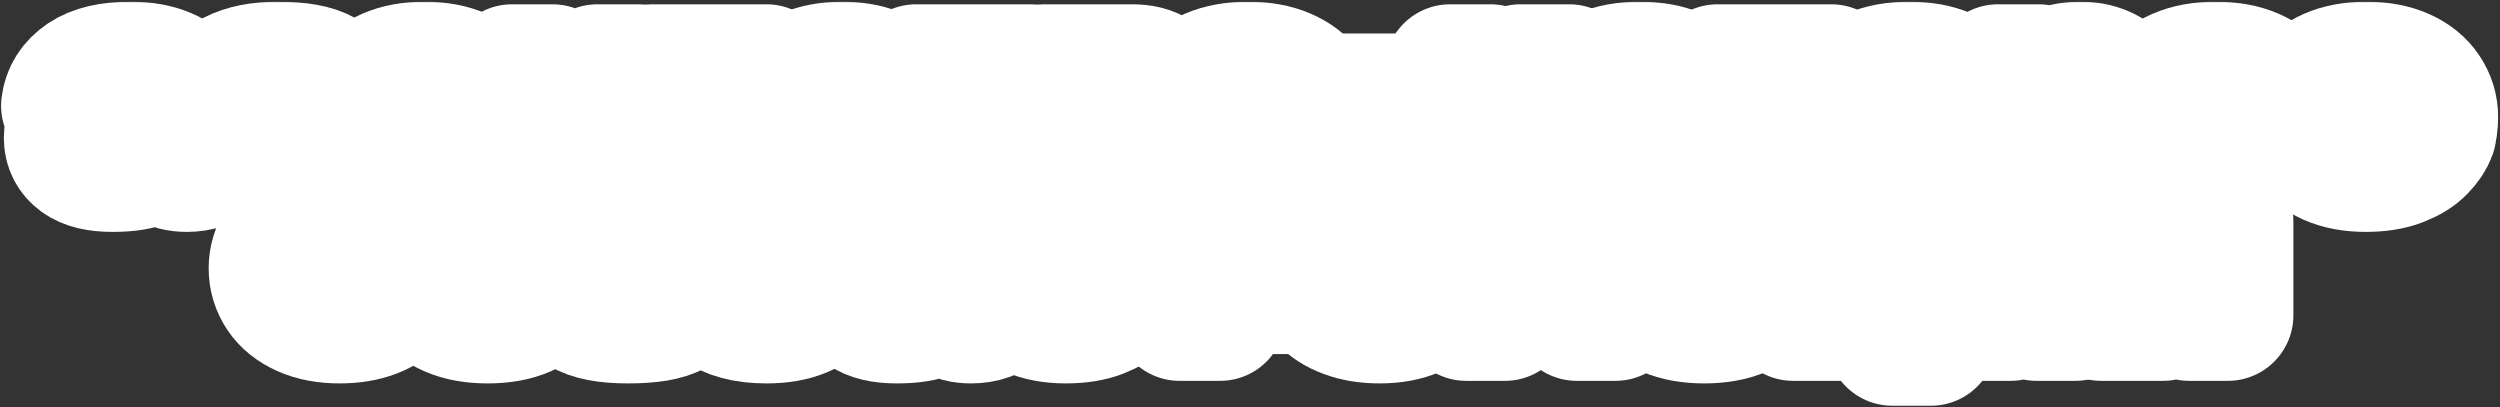 <?xml version="1.0" encoding="UTF-8"?> <svg xmlns="http://www.w3.org/2000/svg" width="1221" height="199" viewBox="0 0 1221 199" fill="none"><rect x="0" y="0" width="1221" height="199" fill="#333333" stroke="none"/><mask id="path-1-outside-1_171_86" maskUnits="userSpaceOnUse" x="-0.476" y="0.84" width="1221" height="198" fill="black"><rect fill="white" x="-0.476" y="0.84" width="1221" height="198"></rect><path d="M54.844 81.26C47.704 81.26 42.424 80 39.004 77.48C35.584 74.96 33.874 71.57 33.874 67.31C33.874 63.11 35.584 59.75 39.004 57.23C42.424 54.71 47.704 53.45 54.844 53.45C59.524 53.45 63.334 53.81 66.274 54.53C69.274 55.25 72.274 56.3 75.274 57.68V55.61C75.274 53.21 74.254 51.23 72.214 49.67C70.174 48.05 67.234 47.24 63.394 47.24C57.454 47.24 53.764 48.71 52.324 51.65H32.524C33.184 46.07 36.064 41.54 41.164 38.06C46.324 34.58 53.794 32.84 63.574 32.84C70.414 32.84 76.144 33.83 80.764 35.81C85.444 37.79 88.924 40.55 91.204 44.09C93.484 47.63 94.624 51.71 94.624 56.33V62.45C94.624 63.41 94.804 64.1 95.164 64.52C95.584 64.88 96.214 65.06 97.054 65.06C97.774 65.06 98.464 64.94 99.124 64.7V80C96.784 80.84 94.174 81.26 91.294 81.26C87.034 81.26 83.824 80.42 81.664 78.74C79.504 77 78.424 74.72 78.424 71.9H76.624V72.17C76.624 74.63 74.914 76.76 71.494 78.56C68.074 80.36 62.524 81.26 54.844 81.26ZM62.584 68.66C67.324 68.66 71.554 68.15 75.274 67.13V65.33C71.554 64.31 67.324 63.8 62.584 63.8C59.224 63.8 56.974 64.01 55.834 64.43C54.694 64.85 54.124 65.45 54.124 66.23C54.124 67.01 54.694 67.61 55.834 68.03C56.974 68.45 59.224 68.66 62.584 68.66Z"></path><path d="M134.272 81.26C123.652 81.26 116.182 80.06 111.862 77.66C107.542 75.26 105.382 71.93 105.382 67.67C105.382 63.83 106.852 60.83 109.792 58.67C112.732 56.45 116.122 54.92 119.962 54.08C123.862 53.24 128.602 52.52 134.182 51.92C137.842 51.56 140.512 51.2 142.192 50.84C143.872 50.42 144.712 49.82 144.712 49.04C144.712 48.14 144.082 47.48 142.822 47.06C141.562 46.58 139.012 46.34 135.172 46.34C132.112 46.34 129.772 46.67 128.152 47.33C126.532 47.93 125.692 48.92 125.632 50.3H105.382C105.682 44.36 108.562 39.98 114.022 37.16C119.542 34.28 126.742 32.84 135.622 32.84C146.122 32.84 153.622 34.19 158.122 36.89C162.682 39.53 164.962 43.01 164.962 47.33C164.962 50.87 163.552 53.63 160.732 55.61C157.972 57.59 154.702 59 150.922 59.84C147.202 60.62 142.612 61.31 137.152 61.91C133.192 62.33 130.282 62.78 128.422 63.26C126.562 63.68 125.632 64.34 125.632 65.24C125.632 65.84 125.842 66.32 126.262 66.68C126.742 67.04 127.672 67.31 129.052 67.49C130.492 67.67 132.682 67.76 135.622 67.76C142.582 67.76 146.062 66.38 146.062 63.62V63.35H166.312V63.53C166.312 66.65 165.202 69.56 162.982 72.26C160.822 74.96 157.342 77.15 152.542 78.83C147.742 80.45 141.652 81.26 134.272 81.26Z"></path><path d="M239.679 57.32C239.679 58.7 239.559 60.26 239.319 62H194.139C196.179 65.54 200.589 67.31 207.369 67.31C210.909 67.31 213.549 67.07 215.289 66.59C217.089 66.11 218.649 65.48 219.969 64.7H238.869C237.969 67.22 236.289 69.74 233.829 72.26C231.429 74.78 227.979 76.91 223.479 78.65C218.979 80.39 213.489 81.26 207.009 81.26C200.229 81.26 194.409 80.18 189.549 78.02C184.749 75.86 181.089 72.95 178.569 69.29C176.109 65.63 174.879 61.55 174.879 57.05C174.879 52.55 176.109 48.47 178.569 44.81C181.089 41.15 184.779 38.24 189.639 36.08C194.559 33.92 200.439 32.84 207.279 32.84C214.179 32.84 220.059 33.92 224.919 36.08C229.779 38.24 233.439 41.18 235.899 44.9C238.419 48.62 239.679 52.76 239.679 57.32ZM207.279 46.79C200.559 46.79 196.179 48.56 194.139 52.1H220.419C218.379 48.56 213.999 46.79 207.279 46.79Z"></path><path d="M291.723 48.05V34.1H311.523V80H291.723V64.7H269.853V80H250.053V34.1H269.853V48.05H291.723Z"></path><path d="M356.431 80H336.631V50.75H318.721V34.1H374.341V50.75H356.431V80Z"></path><path d="M411.367 81.26C404.587 81.26 398.767 80.18 393.907 78.02C389.107 75.86 385.477 72.95 383.017 69.29C380.557 65.57 379.327 61.49 379.327 57.05C379.327 52.61 380.557 48.56 383.017 44.9C385.477 41.18 389.107 38.24 393.907 36.08C398.767 33.92 404.587 32.84 411.367 32.84C417.427 32.84 422.797 33.74 427.477 35.54C432.157 37.28 435.877 39.74 438.637 42.92C441.397 46.1 442.987 49.76 443.407 53.9H423.607C423.127 52.28 421.837 50.93 419.737 49.85C417.697 48.71 414.907 48.14 411.367 48.14C407.527 48.14 404.527 49.01 402.367 50.75C400.207 52.49 399.127 54.59 399.127 57.05C399.127 59.51 400.207 61.61 402.367 63.35C404.527 65.09 407.527 65.96 411.367 65.96C414.907 65.96 417.697 65.42 419.737 64.34C421.837 63.2 423.127 61.82 423.607 60.2H443.407C442.987 64.34 441.397 68 438.637 71.18C435.877 74.36 432.157 76.85 427.477 78.65C422.797 80.39 417.427 81.26 411.367 81.26Z"></path><path d="M485.141 80H465.341V50.75H447.431V34.1H503.051V50.75H485.141V80Z"></path><path d="M558.077 56.51C561.737 56.51 564.647 57.56 566.807 59.66C569.027 61.7 570.137 64.34 570.137 67.58C570.137 75.86 564.707 80 553.847 80H510.287V34.1H552.677C557.957 34.1 561.887 35.09 564.467 37.07C567.047 39.05 568.337 41.69 568.337 44.99C568.337 47.87 567.407 50.21 565.547 52.01C563.747 53.81 561.377 54.71 558.437 54.71H557.537V56.51H558.077ZM529.187 46.7V51.92H545.567C546.467 51.92 547.187 51.68 547.727 51.2C548.267 50.72 548.537 50.09 548.537 49.31C548.537 48.53 548.267 47.9 547.727 47.42C547.187 46.94 546.467 46.7 545.567 46.7H529.187ZM547.007 67.4C548.087 67.4 548.897 67.16 549.437 66.68C550.037 66.14 550.337 65.45 550.337 64.61C550.337 63.77 550.037 63.11 549.437 62.63C548.897 62.09 548.087 61.82 547.007 61.82H529.187V67.4H547.007Z"></path><path d="M609.509 81.26C602.429 81.26 596.399 80.18 591.419 78.02C586.499 75.86 582.779 72.95 580.259 69.29C577.739 65.63 576.479 61.55 576.479 57.05C576.479 52.55 577.739 48.47 580.259 44.81C582.779 41.15 586.499 38.24 591.419 36.08C596.399 33.92 602.429 32.84 609.509 32.84C616.589 32.84 622.589 33.92 627.509 36.08C632.489 38.24 636.239 41.15 638.759 44.81C641.279 48.47 642.539 52.55 642.539 57.05C642.539 61.55 641.279 65.63 638.759 69.29C636.239 72.95 632.489 75.86 627.509 78.02C622.589 80.18 616.589 81.26 609.509 81.26ZM609.509 65.96C613.829 65.96 617.099 65.12 619.319 63.44C621.599 61.76 622.739 59.63 622.739 57.05C622.739 54.53 621.599 52.43 619.319 50.75C617.039 49.01 613.769 48.14 609.509 48.14C605.249 48.14 601.979 49.01 599.699 50.75C597.419 52.43 596.279 54.53 596.279 57.05C596.279 59.63 597.389 61.76 599.609 63.44C601.889 65.12 605.189 65.96 609.509 65.96Z"></path><path d="M660.714 60.56C664.314 60.56 667.134 61.67 669.174 63.89C671.214 66.11 672.234 69.35 672.234 73.61C672.234 81.47 670.254 87.5 666.294 91.7C662.334 95.9 656.814 98 649.734 98V84.95H651.174C654.894 84.95 657.684 84.65 659.544 84.05C661.404 83.45 662.664 82.46 663.324 81.08C662.364 81.2 661.674 81.26 661.254 81.26C657.954 81.26 655.284 80.3 653.244 78.38C651.204 76.4 650.184 73.91 650.184 70.91C650.184 67.91 651.174 65.45 653.154 63.53C655.134 61.55 657.654 60.56 660.714 60.56Z"></path><path d="M748.526 55.97L767.336 80H743.036L728.006 58.13V80H708.206V34.1H728.006V54.26L742.586 34.1H766.436L748.526 55.97Z"></path><path d="M800.837 81.26C793.757 81.26 787.727 80.18 782.747 78.02C777.827 75.86 774.107 72.95 771.587 69.29C769.067 65.63 767.807 61.55 767.807 57.05C767.807 52.55 769.067 48.47 771.587 44.81C774.107 41.15 777.827 38.24 782.747 36.08C787.727 33.92 793.757 32.84 800.837 32.84C807.917 32.84 813.917 33.92 818.837 36.08C823.817 38.24 827.567 41.15 830.087 44.81C832.607 48.47 833.867 52.55 833.867 57.05C833.867 61.55 832.607 65.63 830.087 69.29C827.567 72.95 823.817 75.86 818.837 78.02C813.917 80.18 807.917 81.26 800.837 81.26ZM800.837 65.96C805.157 65.96 808.427 65.12 810.647 63.44C812.927 61.76 814.067 59.63 814.067 57.05C814.067 54.53 812.927 52.43 810.647 50.75C808.367 49.01 805.097 48.14 800.837 48.14C796.577 48.14 793.307 49.01 791.027 50.75C788.747 52.43 787.607 54.53 787.607 57.05C787.607 59.63 788.717 61.76 790.937 63.44C793.217 65.12 796.517 65.96 800.837 65.96Z"></path><path d="M876.522 80H856.722V50.75H838.812V34.1H894.432V50.75H876.522V80Z"></path><path d="M932.448 81.26C925.368 81.26 919.338 80.18 914.358 78.02C909.438 75.86 905.718 72.95 903.198 69.29C900.678 65.63 899.418 61.55 899.418 57.05C899.418 52.55 900.678 48.47 903.198 44.81C905.718 41.15 909.438 38.24 914.358 36.08C919.338 33.92 925.368 32.84 932.448 32.84C939.528 32.84 945.528 33.92 950.448 36.08C955.428 38.24 959.178 41.15 961.698 44.81C964.218 48.47 965.478 52.55 965.478 57.05C965.478 61.55 964.218 65.63 961.698 69.29C959.178 72.95 955.428 75.86 950.448 78.02C945.528 80.18 939.528 81.26 932.448 81.26ZM932.448 65.96C936.768 65.96 940.038 65.12 942.258 63.44C944.538 61.76 945.677 59.63 945.677 57.05C945.677 54.53 944.538 52.43 942.258 50.75C939.978 49.01 936.708 48.14 932.448 48.14C928.188 48.14 924.918 49.01 922.638 50.75C920.358 52.43 919.218 54.53 919.218 57.05C919.218 59.63 920.328 61.76 922.548 63.44C924.828 65.12 928.128 65.96 932.448 65.96Z"></path><path d="M975.823 97.1V34.1H995.623L992.923 45.8H994.723C996.163 41.42 998.653 38.18 1002.19 36.08C1005.73 33.92 1010.41 32.84 1016.23 32.84C1021.09 32.84 1025.35 33.86 1029.01 35.9C1032.73 37.88 1035.58 40.7 1037.56 44.36C1039.6 48.02 1040.62 52.25 1040.62 57.05C1040.62 61.85 1039.6 66.08 1037.56 69.74C1035.58 73.4 1032.73 76.25 1029.01 78.29C1025.35 80.27 1021.09 81.26 1016.23 81.26C1010.41 81.26 1005.73 80.21 1002.19 78.11C998.653 75.95 996.163 72.68 994.723 68.3H992.923C994.723 73.94 995.623 79.49 995.623 84.95V97.1H975.823ZM1008.4 65.96C1012.42 65.96 1015.48 65.12 1017.58 63.44C1019.74 61.76 1020.82 59.63 1020.82 57.05C1020.82 54.47 1019.74 52.34 1017.58 50.66C1015.48 48.98 1012.42 48.14 1008.4 48.14C1004.44 48.14 1001.38 48.98 999.223 50.66C997.123 52.34 996.073 54.47 996.073 57.05C996.073 59.63 997.123 61.76 999.223 63.44C1001.38 65.12 1004.44 65.96 1008.4 65.96Z"></path><path d="M1082.16 81.26C1075.08 81.26 1069.05 80.18 1064.07 78.02C1059.15 75.86 1055.43 72.95 1052.91 69.29C1050.39 65.63 1049.13 61.55 1049.13 57.05C1049.13 52.55 1050.39 48.47 1052.91 44.81C1055.43 41.15 1059.15 38.24 1064.07 36.08C1069.05 33.92 1075.08 32.84 1082.16 32.84C1089.24 32.84 1095.24 33.92 1100.16 36.08C1105.14 38.24 1108.89 41.15 1111.41 44.81C1113.93 48.47 1115.19 52.55 1115.19 57.05C1115.19 61.55 1113.93 65.63 1111.41 69.29C1108.89 72.95 1105.14 75.86 1100.16 78.02C1095.24 80.18 1089.24 81.26 1082.16 81.26ZM1082.16 65.96C1086.48 65.96 1089.75 65.12 1091.97 63.44C1094.25 61.76 1095.39 59.63 1095.39 57.05C1095.39 54.53 1094.25 52.43 1091.97 50.75C1089.69 49.01 1086.42 48.14 1082.16 48.14C1077.9 48.14 1074.63 49.01 1072.35 50.75C1070.07 52.43 1068.93 54.53 1068.93 57.05C1068.93 59.63 1070.04 61.76 1072.26 63.44C1074.54 65.12 1077.84 65.96 1082.16 65.96Z"></path><path d="M1188.09 57.32C1188.09 58.7 1187.97 60.26 1187.73 62H1142.55C1144.59 65.54 1149 67.31 1155.78 67.31C1159.32 67.31 1161.96 67.07 1163.7 66.59C1165.5 66.11 1167.06 65.48 1168.38 64.7H1187.28C1186.38 67.22 1184.7 69.74 1182.24 72.26C1179.84 74.78 1176.39 76.91 1171.89 78.65C1167.39 80.39 1161.9 81.26 1155.42 81.26C1148.64 81.26 1142.82 80.18 1137.96 78.02C1133.16 75.86 1129.5 72.95 1126.98 69.29C1124.52 65.63 1123.29 61.55 1123.29 57.05C1123.29 52.55 1124.52 48.47 1126.98 44.81C1129.5 41.15 1133.19 38.24 1138.05 36.08C1142.97 33.92 1148.85 32.84 1155.69 32.84C1162.59 32.84 1168.47 33.92 1173.33 36.08C1178.19 38.24 1181.85 41.18 1184.31 44.9C1186.83 48.62 1188.09 52.76 1188.09 57.32ZM1155.69 46.79C1148.97 46.79 1144.59 48.56 1142.55 52.1H1168.83C1166.79 48.56 1162.41 46.79 1155.69 46.79Z"></path><path d="M165.95 155.26C159.17 155.26 153.35 154.18 148.49 152.02C143.69 149.86 140.06 146.95 137.6 143.29C135.14 139.57 133.91 135.49 133.91 131.05C133.91 126.61 135.14 122.56 137.6 118.9C140.06 115.18 143.69 112.24 148.49 110.08C153.35 107.92 159.17 106.84 165.95 106.84C172.01 106.84 177.38 107.74 182.06 109.54C186.74 111.28 190.46 113.74 193.22 116.92C195.98 120.1 197.57 123.76 197.99 127.9H178.19C177.71 126.28 176.42 124.93 174.32 123.85C172.28 122.71 169.49 122.14 165.95 122.14C162.11 122.14 159.11 123.01 156.95 124.75C154.79 126.49 153.71 128.59 153.71 131.05C153.71 133.51 154.79 135.61 156.95 137.35C159.11 139.09 162.11 139.96 165.95 139.96C169.49 139.96 172.28 139.42 174.32 138.34C176.42 137.2 177.71 135.82 178.19 134.2H197.99C197.57 138.34 195.98 142 193.22 145.18C190.46 148.36 186.74 150.85 182.06 152.65C177.38 154.39 172.01 155.26 165.95 155.26Z"></path><path d="M238.194 155.26C231.114 155.26 225.084 154.18 220.104 152.02C215.184 149.86 211.464 146.95 208.944 143.29C206.424 139.63 205.164 135.55 205.164 131.05C205.164 126.55 206.424 122.47 208.944 118.81C211.464 115.15 215.184 112.24 220.104 110.08C225.084 107.92 231.114 106.84 238.194 106.84C245.274 106.84 251.274 107.92 256.194 110.08C261.174 112.24 264.924 115.15 267.444 118.81C269.964 122.47 271.224 126.55 271.224 131.05C271.224 135.55 269.964 139.63 267.444 143.29C264.924 146.95 261.174 149.86 256.194 152.02C251.274 154.18 245.274 155.26 238.194 155.26ZM238.194 139.96C242.514 139.96 245.784 139.12 248.004 137.44C250.284 135.76 251.424 133.63 251.424 131.05C251.424 128.53 250.284 126.43 248.004 124.75C245.724 123.01 242.454 122.14 238.194 122.14C233.934 122.14 230.664 123.01 228.384 124.75C226.104 126.43 224.964 128.53 224.964 131.05C224.964 133.63 226.074 135.76 228.294 137.44C230.574 139.12 233.874 139.96 238.194 139.96Z"></path><path d="M324.589 130.33C328.069 130.33 330.829 131.32 332.869 133.3C334.969 135.22 336.019 137.74 336.019 140.86C336.019 145.36 333.829 148.9 329.449 151.48C325.069 154 317.509 155.26 306.769 155.26C296.209 155.26 288.679 153.82 284.179 150.94C279.739 148 277.519 143.89 277.519 138.61V137.8H297.319V138.25C297.319 139.57 297.949 140.56 299.209 141.22C300.529 141.88 303.049 142.21 306.769 142.21C310.489 142.21 312.979 141.94 314.239 141.4C315.559 140.8 316.219 139.93 316.219 138.79C316.219 137.65 315.649 136.78 314.509 136.18C313.369 135.58 311.239 135.28 308.119 135.28H299.119V125.83H308.119C310.879 125.83 312.769 125.59 313.789 125.11C314.809 124.57 315.319 123.82 315.319 122.86C315.319 121.9 314.719 121.18 313.519 120.7C312.379 120.16 310.129 119.89 306.769 119.89C303.469 119.89 301.219 120.22 300.019 120.88C298.819 121.54 298.219 122.5 298.219 123.76V124.3H278.419V123.31C278.419 118.15 280.609 114.13 284.989 111.25C289.369 108.31 296.629 106.84 306.769 106.84C317.089 106.84 324.379 108.01 328.639 110.35C332.959 112.63 335.119 115.6 335.119 119.26C335.119 122.08 334.189 124.33 332.329 126.01C330.529 127.69 327.949 128.53 324.589 128.53H324.319V130.33H324.589Z"></path><path d="M374.442 155.26C363.942 155.26 356.022 153.13 350.682 148.87C345.402 144.55 342.762 138.76 342.762 131.5C342.762 127.42 343.752 123.79 345.732 120.61C347.712 117.43 350.622 114.94 354.462 113.14C358.362 111.34 363.042 110.44 368.502 110.44C374.442 110.44 378.912 111.25 381.912 112.87C384.972 114.43 387.192 116.68 388.572 119.62H389.922V118.99C389.922 116.65 389.112 114.49 387.492 112.51C385.872 110.53 383.292 108.94 379.752 107.74C376.212 106.54 371.712 105.94 366.252 105.94C358.452 105.94 350.922 107.14 343.662 109.54V93.34C350.322 90.94 357.972 89.74 366.612 89.74C375.552 89.74 383.112 91.21 389.292 94.15C395.472 97.03 400.122 101.11 403.242 106.39C406.362 111.67 407.922 117.91 407.922 125.11C407.922 132.79 406.122 139.06 402.522 143.92C399.762 147.64 396.042 150.46 391.362 152.38C386.682 154.3 381.042 155.26 374.442 155.26ZM375.342 139.96C379.662 139.96 382.872 139.27 384.972 137.89C387.072 136.51 388.122 134.77 388.122 132.67C388.122 130.57 387.072 128.83 384.972 127.45C382.872 126.01 379.662 125.29 375.342 125.29C371.022 125.29 367.812 126.01 365.712 127.45C363.612 128.83 362.562 130.57 362.562 132.67C362.562 134.77 363.612 136.51 365.712 137.89C367.812 139.27 371.022 139.96 375.342 139.96Z"></path><path d="M437.887 155.26C430.747 155.26 425.467 154 422.047 151.48C418.627 148.96 416.917 145.57 416.917 141.31C416.917 137.11 418.627 133.75 422.047 131.23C425.467 128.71 430.747 127.45 437.887 127.45C442.567 127.45 446.377 127.81 449.317 128.53C452.317 129.25 455.317 130.3 458.317 131.68V129.61C458.317 127.21 457.297 125.23 455.257 123.67C453.217 122.05 450.277 121.24 446.437 121.24C440.497 121.24 436.807 122.71 435.367 125.65H415.567C416.227 120.07 419.107 115.54 424.207 112.06C429.367 108.58 436.837 106.84 446.617 106.84C453.457 106.84 459.187 107.83 463.807 109.81C468.487 111.79 471.967 114.55 474.247 118.09C476.527 121.63 477.667 125.71 477.667 130.33V136.45C477.667 137.41 477.847 138.1 478.207 138.52C478.627 138.88 479.257 139.06 480.097 139.06C480.817 139.06 481.507 138.94 482.167 138.7V154C479.827 154.84 477.217 155.26 474.337 155.26C470.077 155.26 466.867 154.42 464.707 152.74C462.547 151 461.467 148.72 461.467 145.9H459.667V146.17C459.667 148.63 457.957 150.76 454.537 152.56C451.117 154.36 445.567 155.26 437.887 155.26ZM445.627 142.66C450.367 142.66 454.597 142.15 458.317 141.13V139.33C454.597 138.31 450.367 137.8 445.627 137.8C442.267 137.8 440.017 138.01 438.877 138.43C437.737 138.85 437.167 139.45 437.167 140.23C437.167 141.01 437.737 141.61 438.877 142.03C440.017 142.45 442.267 142.66 445.627 142.66Z"></path><path d="M553.225 131.32C553.225 132.7 553.105 134.26 552.865 136H507.685C509.725 139.54 514.135 141.31 520.915 141.31C524.455 141.31 527.095 141.07 528.835 140.59C530.635 140.11 532.195 139.48 533.515 138.7H552.415C551.515 141.22 549.835 143.74 547.375 146.26C544.975 148.78 541.525 150.91 537.025 152.65C532.525 154.39 527.035 155.26 520.555 155.26C513.775 155.26 507.955 154.18 503.095 152.02C498.295 149.86 494.635 146.95 492.115 143.29C489.655 139.63 488.425 135.55 488.425 131.05C488.425 126.55 489.655 122.47 492.115 118.81C494.635 115.15 498.325 112.24 503.185 110.08C508.105 107.92 513.985 106.84 520.825 106.84C527.725 106.84 533.605 107.92 538.465 110.08C543.325 112.24 546.985 115.18 549.445 118.9C551.965 122.62 553.225 126.76 553.225 131.32ZM520.825 120.79C514.105 120.79 509.725 122.56 507.685 126.1H533.965C531.925 122.56 527.545 120.79 520.825 120.79Z"></path><path d="M595.91 154H576.11V124.75H558.2V108.1H613.82V124.75H595.91V154Z"></path><path d="M673.75 106.84C680.53 106.84 686.32 107.92 691.12 110.08C695.98 112.24 699.64 115.18 702.1 118.9C704.56 122.56 705.79 126.61 705.79 131.05C705.79 135.49 704.56 139.57 702.1 143.29C699.64 146.95 695.98 149.86 691.12 152.02C686.32 154.18 680.53 155.26 673.75 155.26C667.69 155.26 662.32 154.39 657.64 152.65C652.96 150.91 649.24 148.51 646.48 145.45C643.78 142.39 642.19 138.94 641.71 135.1H660.61C661.15 136.6 662.5 137.95 664.66 139.15C666.88 140.29 669.91 140.86 673.75 140.86C679.21 140.86 683.02 139.39 685.18 136.45H668.71V125.65H685.18C683.02 122.71 679.21 121.24 673.75 121.24C669.91 121.24 666.88 121.84 664.66 123.04C662.5 124.18 661.15 125.5 660.61 127H641.71C642.19 123.16 643.78 119.71 646.48 116.65C649.24 113.59 652.96 111.19 657.64 109.45C662.32 107.71 667.69 106.84 673.75 106.84Z"></path><path d="M716.104 154V108.1H745.174L750.034 127.81C751.114 132.01 751.654 135.04 751.654 136.9V137.35H753.454V136.9C753.454 135.04 753.994 132.01 755.074 127.81L759.934 108.1H789.004V154H770.104V133.75C770.104 128.35 770.704 123.4 771.904 118.9H770.104L761.734 148.15H743.374L735.004 118.9H733.204C734.404 123.4 735.004 128.35 735.004 133.75V154H716.104Z"></path><path d="M832.377 155.26C825.297 155.26 819.267 154.18 814.287 152.02C809.367 149.86 805.647 146.95 803.127 143.29C800.607 139.63 799.347 135.55 799.347 131.05C799.347 126.55 800.607 122.47 803.127 118.81C805.647 115.15 809.367 112.24 814.287 110.08C819.267 107.92 825.297 106.84 832.377 106.84C839.457 106.84 845.457 107.92 850.377 110.08C855.357 112.24 859.107 115.15 861.627 118.81C864.147 122.47 865.407 126.55 865.407 131.05C865.407 135.55 864.147 139.63 861.627 143.29C859.107 146.95 855.357 149.86 850.377 152.02C845.457 154.18 839.457 155.26 832.377 155.26ZM832.377 139.96C836.697 139.96 839.967 139.12 842.187 137.44C844.467 135.76 845.607 133.63 845.607 131.05C845.607 128.53 844.467 126.43 842.187 124.75C839.907 123.01 836.637 122.14 832.377 122.14C828.117 122.14 824.847 123.01 822.567 124.75C820.287 126.43 819.147 128.53 819.147 131.05C819.147 133.63 820.257 135.76 822.477 137.44C824.757 139.12 828.057 139.96 832.377 139.96Z"></path><path d="M943.072 166.15H924.172V154H875.752V108.1H895.552V137.8H915.172V108.1H934.972V137.8H943.072V166.15Z"></path><path d="M951.665 154V108.1H970.565V123.85C970.565 128.29 970.325 131.95 969.845 134.83C969.425 137.71 968.765 140.5 967.865 143.2H969.665L983.255 108.1H1013.59V154H994.685V138.25C994.685 133.81 994.895 130.15 995.315 127.27C995.795 124.39 996.485 121.6 997.385 118.9H995.585L981.995 154H951.665Z"></path><path d="M1026.17 154V108.1H1045.07V123.85C1045.07 128.29 1044.83 131.95 1044.35 134.83C1043.93 137.71 1043.27 140.5 1042.37 143.2H1044.17L1057.76 108.1H1088.09V154H1069.19V138.25C1069.19 133.81 1069.4 130.15 1069.82 127.27C1070.3 124.39 1070.99 121.6 1071.89 118.9H1070.09L1056.5 154H1026.17Z"></path></mask><path d="M54.844 81.26C47.704 81.26 42.424 80 39.004 77.48C35.584 74.96 33.874 71.57 33.874 67.31C33.874 63.11 35.584 59.75 39.004 57.23C42.424 54.71 47.704 53.45 54.844 53.45C59.524 53.45 63.334 53.81 66.274 54.53C69.274 55.25 72.274 56.3 75.274 57.68V55.61C75.274 53.21 74.254 51.23 72.214 49.67C70.174 48.05 67.234 47.24 63.394 47.24C57.454 47.24 53.764 48.71 52.324 51.65H32.524C33.184 46.07 36.064 41.54 41.164 38.06C46.324 34.58 53.794 32.84 63.574 32.84C70.414 32.84 76.144 33.83 80.764 35.81C85.444 37.79 88.924 40.55 91.204 44.09C93.484 47.63 94.624 51.71 94.624 56.33V62.45C94.624 63.41 94.804 64.1 95.164 64.52C95.584 64.88 96.214 65.06 97.054 65.06C97.774 65.06 98.464 64.94 99.124 64.7V80C96.784 80.84 94.174 81.26 91.294 81.26C87.034 81.26 83.824 80.42 81.664 78.74C79.504 77 78.424 74.72 78.424 71.9H76.624V72.17C76.624 74.63 74.914 76.76 71.494 78.56C68.074 80.36 62.524 81.26 54.844 81.26ZM62.584 68.66C67.324 68.66 71.554 68.15 75.274 67.13V65.33C71.554 64.31 67.324 63.8 62.584 63.8C59.224 63.8 56.974 64.01 55.834 64.43C54.694 64.85 54.124 65.45 54.124 66.23C54.124 67.01 54.694 67.61 55.834 68.03C56.974 68.45 59.224 68.66 62.584 68.66Z" fill="white"></path><path d="M134.272 81.26C123.652 81.26 116.182 80.06 111.862 77.66C107.542 75.26 105.382 71.93 105.382 67.67C105.382 63.83 106.852 60.83 109.792 58.67C112.732 56.45 116.122 54.92 119.962 54.08C123.862 53.24 128.602 52.52 134.182 51.92C137.842 51.56 140.512 51.2 142.192 50.84C143.872 50.42 144.712 49.82 144.712 49.04C144.712 48.14 144.082 47.48 142.822 47.06C141.562 46.58 139.012 46.34 135.172 46.34C132.112 46.34 129.772 46.67 128.152 47.33C126.532 47.93 125.692 48.92 125.632 50.3H105.382C105.682 44.36 108.562 39.98 114.022 37.16C119.542 34.28 126.742 32.84 135.622 32.84C146.122 32.84 153.622 34.19 158.122 36.89C162.682 39.53 164.962 43.01 164.962 47.33C164.962 50.87 163.552 53.63 160.732 55.61C157.972 57.59 154.702 59 150.922 59.84C147.202 60.62 142.612 61.31 137.152 61.91C133.192 62.33 130.282 62.78 128.422 63.26C126.562 63.68 125.632 64.34 125.632 65.24C125.632 65.84 125.842 66.32 126.262 66.68C126.742 67.04 127.672 67.31 129.052 67.49C130.492 67.67 132.682 67.76 135.622 67.76C142.582 67.76 146.062 66.38 146.062 63.62V63.35H166.312V63.53C166.312 66.65 165.202 69.56 162.982 72.26C160.822 74.96 157.342 77.15 152.542 78.83C147.742 80.45 141.652 81.26 134.272 81.26Z" fill="white"></path><path d="M239.679 57.32C239.679 58.7 239.559 60.26 239.319 62H194.139C196.179 65.54 200.589 67.31 207.369 67.31C210.909 67.31 213.549 67.07 215.289 66.59C217.089 66.11 218.649 65.48 219.969 64.7H238.869C237.969 67.22 236.289 69.74 233.829 72.26C231.429 74.78 227.979 76.91 223.479 78.65C218.979 80.39 213.489 81.26 207.009 81.26C200.229 81.26 194.409 80.18 189.549 78.02C184.749 75.86 181.089 72.95 178.569 69.29C176.109 65.63 174.879 61.55 174.879 57.05C174.879 52.55 176.109 48.47 178.569 44.81C181.089 41.15 184.779 38.24 189.639 36.08C194.559 33.92 200.439 32.84 207.279 32.84C214.179 32.84 220.059 33.92 224.919 36.08C229.779 38.24 233.439 41.18 235.899 44.9C238.419 48.62 239.679 52.76 239.679 57.32ZM207.279 46.79C200.559 46.79 196.179 48.56 194.139 52.1H220.419C218.379 48.56 213.999 46.79 207.279 46.79Z" fill="white"></path><path d="M291.723 48.05V34.1H311.523V80H291.723V64.7H269.853V80H250.053V34.1H269.853V48.05H291.723Z" fill="white"></path><path d="M356.431 80H336.631V50.75H318.721V34.1H374.341V50.75H356.431V80Z" fill="white"></path><path d="M411.367 81.26C404.587 81.26 398.767 80.18 393.907 78.02C389.107 75.86 385.477 72.95 383.017 69.29C380.557 65.57 379.327 61.49 379.327 57.05C379.327 52.61 380.557 48.56 383.017 44.9C385.477 41.18 389.107 38.24 393.907 36.08C398.767 33.92 404.587 32.84 411.367 32.84C417.427 32.84 422.797 33.74 427.477 35.54C432.157 37.28 435.877 39.74 438.637 42.92C441.397 46.1 442.987 49.76 443.407 53.9H423.607C423.127 52.28 421.837 50.93 419.737 49.85C417.697 48.71 414.907 48.14 411.367 48.14C407.527 48.14 404.527 49.01 402.367 50.75C400.207 52.49 399.127 54.59 399.127 57.05C399.127 59.51 400.207 61.61 402.367 63.35C404.527 65.09 407.527 65.96 411.367 65.96C414.907 65.96 417.697 65.42 419.737 64.34C421.837 63.2 423.127 61.82 423.607 60.2H443.407C442.987 64.34 441.397 68 438.637 71.18C435.877 74.36 432.157 76.85 427.477 78.65C422.797 80.39 417.427 81.26 411.367 81.26Z" fill="white"></path><path d="M485.141 80H465.341V50.75H447.431V34.1H503.051V50.75H485.141V80Z" fill="white"></path><path d="M558.077 56.51C561.737 56.51 564.647 57.56 566.807 59.66C569.027 61.7 570.137 64.34 570.137 67.58C570.137 75.86 564.707 80 553.847 80H510.287V34.1H552.677C557.957 34.1 561.887 35.09 564.467 37.07C567.047 39.05 568.337 41.69 568.337 44.99C568.337 47.87 567.407 50.21 565.547 52.01C563.747 53.81 561.377 54.71 558.437 54.71H557.537V56.51H558.077ZM529.187 46.7V51.92H545.567C546.467 51.92 547.187 51.68 547.727 51.2C548.267 50.72 548.537 50.09 548.537 49.31C548.537 48.53 548.267 47.9 547.727 47.42C547.187 46.94 546.467 46.7 545.567 46.7H529.187ZM547.007 67.4C548.087 67.4 548.897 67.16 549.437 66.68C550.037 66.14 550.337 65.45 550.337 64.61C550.337 63.77 550.037 63.11 549.437 62.63C548.897 62.09 548.087 61.82 547.007 61.82H529.187V67.4H547.007Z" fill="white"></path><path d="M609.509 81.26C602.429 81.26 596.399 80.18 591.419 78.02C586.499 75.86 582.779 72.95 580.259 69.29C577.739 65.63 576.479 61.55 576.479 57.05C576.479 52.55 577.739 48.47 580.259 44.81C582.779 41.15 586.499 38.24 591.419 36.08C596.399 33.92 602.429 32.84 609.509 32.84C616.589 32.84 622.589 33.92 627.509 36.08C632.489 38.24 636.239 41.15 638.759 44.81C641.279 48.47 642.539 52.55 642.539 57.05C642.539 61.55 641.279 65.63 638.759 69.29C636.239 72.95 632.489 75.86 627.509 78.02C622.589 80.18 616.589 81.26 609.509 81.26ZM609.509 65.96C613.829 65.96 617.099 65.12 619.319 63.44C621.599 61.76 622.739 59.63 622.739 57.05C622.739 54.53 621.599 52.43 619.319 50.75C617.039 49.01 613.769 48.14 609.509 48.14C605.249 48.14 601.979 49.01 599.699 50.75C597.419 52.43 596.279 54.53 596.279 57.05C596.279 59.63 597.389 61.76 599.609 63.44C601.889 65.12 605.189 65.96 609.509 65.96Z" fill="white"></path><path d="M660.714 60.56C664.314 60.56 667.134 61.67 669.174 63.89C671.214 66.11 672.234 69.35 672.234 73.61C672.234 81.47 670.254 87.5 666.294 91.7C662.334 95.9 656.814 98 649.734 98V84.95H651.174C654.894 84.95 657.684 84.65 659.544 84.05C661.404 83.45 662.664 82.46 663.324 81.08C662.364 81.2 661.674 81.26 661.254 81.26C657.954 81.26 655.284 80.3 653.244 78.38C651.204 76.4 650.184 73.91 650.184 70.91C650.184 67.91 651.174 65.45 653.154 63.53C655.134 61.55 657.654 60.56 660.714 60.56Z" fill="white"></path><path d="M748.526 55.97L767.336 80H743.036L728.006 58.13V80H708.206V34.1H728.006V54.26L742.586 34.1H766.436L748.526 55.97Z" fill="white"></path><path d="M800.837 81.26C793.757 81.26 787.727 80.18 782.747 78.02C777.827 75.86 774.107 72.95 771.587 69.29C769.067 65.63 767.807 61.55 767.807 57.05C767.807 52.55 769.067 48.47 771.587 44.81C774.107 41.15 777.827 38.24 782.747 36.08C787.727 33.92 793.757 32.84 800.837 32.84C807.917 32.84 813.917 33.92 818.837 36.08C823.817 38.24 827.567 41.15 830.087 44.81C832.607 48.47 833.867 52.55 833.867 57.05C833.867 61.55 832.607 65.63 830.087 69.29C827.567 72.95 823.817 75.86 818.837 78.02C813.917 80.18 807.917 81.26 800.837 81.26ZM800.837 65.96C805.157 65.96 808.427 65.12 810.647 63.44C812.927 61.76 814.067 59.63 814.067 57.05C814.067 54.53 812.927 52.43 810.647 50.75C808.367 49.01 805.097 48.14 800.837 48.14C796.577 48.14 793.307 49.01 791.027 50.75C788.747 52.43 787.607 54.53 787.607 57.05C787.607 59.63 788.717 61.76 790.937 63.44C793.217 65.12 796.517 65.96 800.837 65.96Z" fill="white"></path><path d="M876.522 80H856.722V50.75H838.812V34.1H894.432V50.75H876.522V80Z" fill="white"></path><path d="M932.448 81.26C925.368 81.26 919.338 80.18 914.358 78.02C909.438 75.86 905.718 72.95 903.198 69.29C900.678 65.63 899.418 61.55 899.418 57.05C899.418 52.55 900.678 48.47 903.198 44.81C905.718 41.15 909.438 38.24 914.358 36.08C919.338 33.92 925.368 32.84 932.448 32.84C939.528 32.84 945.528 33.92 950.448 36.08C955.428 38.24 959.178 41.15 961.698 44.81C964.218 48.47 965.478 52.55 965.478 57.05C965.478 61.55 964.218 65.63 961.698 69.29C959.178 72.95 955.428 75.86 950.448 78.02C945.528 80.18 939.528 81.26 932.448 81.26ZM932.448 65.96C936.768 65.96 940.038 65.12 942.258 63.44C944.538 61.76 945.677 59.63 945.677 57.05C945.677 54.53 944.538 52.43 942.258 50.75C939.978 49.01 936.708 48.14 932.448 48.14C928.188 48.14 924.918 49.01 922.638 50.75C920.358 52.43 919.218 54.53 919.218 57.05C919.218 59.63 920.328 61.76 922.548 63.44C924.828 65.12 928.128 65.96 932.448 65.96Z" fill="white"></path><path d="M975.823 97.1V34.1H995.623L992.923 45.8H994.723C996.163 41.42 998.653 38.18 1002.19 36.08C1005.73 33.92 1010.41 32.84 1016.23 32.84C1021.09 32.84 1025.35 33.86 1029.01 35.9C1032.73 37.88 1035.58 40.7 1037.56 44.36C1039.6 48.02 1040.62 52.25 1040.62 57.05C1040.62 61.85 1039.6 66.08 1037.56 69.74C1035.58 73.4 1032.73 76.25 1029.01 78.29C1025.35 80.27 1021.09 81.26 1016.23 81.26C1010.41 81.26 1005.73 80.21 1002.19 78.11C998.653 75.95 996.163 72.68 994.723 68.3H992.923C994.723 73.94 995.623 79.49 995.623 84.95V97.1H975.823ZM1008.4 65.96C1012.42 65.96 1015.48 65.12 1017.58 63.44C1019.74 61.76 1020.82 59.63 1020.82 57.05C1020.82 54.47 1019.74 52.34 1017.58 50.66C1015.48 48.98 1012.42 48.14 1008.4 48.14C1004.44 48.14 1001.38 48.98 999.223 50.66C997.123 52.34 996.073 54.47 996.073 57.05C996.073 59.63 997.123 61.76 999.223 63.44C1001.38 65.12 1004.44 65.96 1008.4 65.96Z" fill="white"></path><path d="M1082.16 81.26C1075.08 81.26 1069.05 80.18 1064.07 78.02C1059.15 75.86 1055.43 72.95 1052.91 69.29C1050.39 65.63 1049.13 61.55 1049.13 57.05C1049.13 52.55 1050.39 48.47 1052.91 44.81C1055.43 41.15 1059.15 38.24 1064.07 36.08C1069.05 33.92 1075.08 32.84 1082.16 32.84C1089.24 32.84 1095.24 33.92 1100.16 36.08C1105.14 38.24 1108.89 41.15 1111.41 44.81C1113.93 48.47 1115.19 52.55 1115.19 57.05C1115.19 61.55 1113.93 65.63 1111.41 69.29C1108.89 72.95 1105.14 75.86 1100.16 78.02C1095.24 80.18 1089.24 81.26 1082.16 81.26ZM1082.16 65.96C1086.48 65.96 1089.75 65.12 1091.97 63.44C1094.25 61.76 1095.39 59.63 1095.39 57.05C1095.39 54.53 1094.25 52.43 1091.97 50.75C1089.69 49.01 1086.42 48.14 1082.16 48.14C1077.9 48.14 1074.63 49.01 1072.35 50.75C1070.07 52.43 1068.93 54.53 1068.93 57.05C1068.93 59.63 1070.04 61.76 1072.26 63.44C1074.54 65.12 1077.84 65.96 1082.16 65.96Z" fill="white"></path><path d="M1188.09 57.32C1188.09 58.7 1187.97 60.26 1187.73 62H1142.55C1144.59 65.54 1149 67.31 1155.78 67.31C1159.32 67.31 1161.96 67.07 1163.7 66.59C1165.5 66.11 1167.06 65.48 1168.38 64.7H1187.28C1186.38 67.22 1184.7 69.74 1182.24 72.26C1179.84 74.78 1176.39 76.91 1171.89 78.65C1167.39 80.39 1161.9 81.26 1155.42 81.26C1148.64 81.26 1142.82 80.18 1137.96 78.02C1133.16 75.86 1129.5 72.95 1126.98 69.29C1124.52 65.63 1123.29 61.55 1123.29 57.05C1123.29 52.55 1124.52 48.47 1126.98 44.81C1129.5 41.15 1133.19 38.24 1138.05 36.08C1142.97 33.92 1148.85 32.84 1155.69 32.84C1162.59 32.84 1168.47 33.92 1173.33 36.08C1178.19 38.24 1181.85 41.18 1184.31 44.9C1186.83 48.62 1188.09 52.76 1188.09 57.32ZM1155.69 46.79C1148.97 46.79 1144.59 48.56 1142.55 52.1H1168.83C1166.79 48.56 1162.41 46.79 1155.69 46.79Z" fill="white"></path><path d="M165.95 155.26C159.17 155.26 153.35 154.18 148.49 152.02C143.69 149.86 140.06 146.95 137.6 143.29C135.14 139.57 133.91 135.49 133.91 131.05C133.91 126.61 135.14 122.56 137.6 118.9C140.06 115.18 143.69 112.24 148.49 110.08C153.35 107.92 159.17 106.84 165.95 106.84C172.01 106.84 177.38 107.74 182.06 109.54C186.74 111.28 190.46 113.74 193.22 116.92C195.98 120.1 197.57 123.76 197.99 127.9H178.19C177.71 126.28 176.42 124.93 174.32 123.85C172.28 122.71 169.49 122.14 165.95 122.14C162.11 122.14 159.11 123.01 156.95 124.75C154.79 126.49 153.71 128.59 153.71 131.05C153.71 133.51 154.79 135.61 156.95 137.35C159.11 139.09 162.11 139.96 165.95 139.96C169.49 139.96 172.28 139.42 174.32 138.34C176.42 137.2 177.71 135.82 178.19 134.2H197.99C197.57 138.34 195.98 142 193.22 145.18C190.46 148.36 186.74 150.85 182.06 152.65C177.38 154.39 172.01 155.26 165.95 155.26Z" fill="white"></path><path d="M238.194 155.26C231.114 155.26 225.084 154.18 220.104 152.02C215.184 149.86 211.464 146.95 208.944 143.29C206.424 139.63 205.164 135.55 205.164 131.05C205.164 126.55 206.424 122.47 208.944 118.81C211.464 115.15 215.184 112.24 220.104 110.08C225.084 107.92 231.114 106.84 238.194 106.84C245.274 106.84 251.274 107.92 256.194 110.08C261.174 112.24 264.924 115.15 267.444 118.81C269.964 122.47 271.224 126.55 271.224 131.05C271.224 135.55 269.964 139.63 267.444 143.29C264.924 146.95 261.174 149.86 256.194 152.02C251.274 154.18 245.274 155.26 238.194 155.26ZM238.194 139.96C242.514 139.96 245.784 139.12 248.004 137.44C250.284 135.76 251.424 133.63 251.424 131.05C251.424 128.53 250.284 126.43 248.004 124.75C245.724 123.01 242.454 122.14 238.194 122.14C233.934 122.14 230.664 123.01 228.384 124.75C226.104 126.43 224.964 128.53 224.964 131.05C224.964 133.63 226.074 135.76 228.294 137.44C230.574 139.12 233.874 139.96 238.194 139.96Z" fill="white"></path><path d="M324.589 130.33C328.069 130.33 330.829 131.32 332.869 133.3C334.969 135.22 336.019 137.74 336.019 140.86C336.019 145.36 333.829 148.9 329.449 151.48C325.069 154 317.509 155.26 306.769 155.26C296.209 155.26 288.679 153.82 284.179 150.94C279.739 148 277.519 143.89 277.519 138.61V137.8H297.319V138.25C297.319 139.57 297.949 140.56 299.209 141.22C300.529 141.88 303.049 142.21 306.769 142.21C310.489 142.21 312.979 141.94 314.239 141.4C315.559 140.8 316.219 139.93 316.219 138.79C316.219 137.65 315.649 136.78 314.509 136.18C313.369 135.58 311.239 135.28 308.119 135.28H299.119V125.83H308.119C310.879 125.83 312.769 125.59 313.789 125.11C314.809 124.57 315.319 123.82 315.319 122.86C315.319 121.9 314.719 121.18 313.519 120.7C312.379 120.16 310.129 119.89 306.769 119.89C303.469 119.89 301.219 120.22 300.019 120.88C298.819 121.54 298.219 122.5 298.219 123.76V124.3H278.419V123.31C278.419 118.15 280.609 114.13 284.989 111.25C289.369 108.31 296.629 106.84 306.769 106.84C317.089 106.84 324.379 108.01 328.639 110.35C332.959 112.63 335.119 115.6 335.119 119.26C335.119 122.08 334.189 124.33 332.329 126.01C330.529 127.69 327.949 128.53 324.589 128.53H324.319V130.33H324.589Z" fill="white"></path><path d="M374.442 155.26C363.942 155.26 356.022 153.13 350.682 148.87C345.402 144.55 342.762 138.76 342.762 131.5C342.762 127.42 343.752 123.79 345.732 120.61C347.712 117.43 350.622 114.94 354.462 113.14C358.362 111.34 363.042 110.44 368.502 110.44C374.442 110.44 378.912 111.25 381.912 112.87C384.972 114.43 387.192 116.68 388.572 119.62H389.922V118.99C389.922 116.65 389.112 114.49 387.492 112.51C385.872 110.53 383.292 108.94 379.752 107.74C376.212 106.54 371.712 105.94 366.252 105.94C358.452 105.94 350.922 107.14 343.662 109.54V93.34C350.322 90.94 357.972 89.74 366.612 89.74C375.552 89.74 383.112 91.21 389.292 94.15C395.472 97.03 400.122 101.11 403.242 106.39C406.362 111.67 407.922 117.91 407.922 125.11C407.922 132.79 406.122 139.06 402.522 143.92C399.762 147.64 396.042 150.46 391.362 152.38C386.682 154.3 381.042 155.26 374.442 155.26ZM375.342 139.96C379.662 139.96 382.872 139.27 384.972 137.89C387.072 136.51 388.122 134.77 388.122 132.67C388.122 130.57 387.072 128.83 384.972 127.45C382.872 126.01 379.662 125.29 375.342 125.29C371.022 125.29 367.812 126.01 365.712 127.45C363.612 128.83 362.562 130.57 362.562 132.67C362.562 134.77 363.612 136.51 365.712 137.89C367.812 139.27 371.022 139.96 375.342 139.96Z" fill="white"></path><path d="M437.887 155.26C430.747 155.26 425.467 154 422.047 151.48C418.627 148.96 416.917 145.57 416.917 141.31C416.917 137.11 418.627 133.75 422.047 131.23C425.467 128.71 430.747 127.45 437.887 127.45C442.567 127.45 446.377 127.81 449.317 128.53C452.317 129.25 455.317 130.3 458.317 131.68V129.61C458.317 127.21 457.297 125.23 455.257 123.67C453.217 122.05 450.277 121.24 446.437 121.24C440.497 121.24 436.807 122.71 435.367 125.65H415.567C416.227 120.07 419.107 115.54 424.207 112.06C429.367 108.58 436.837 106.84 446.617 106.84C453.457 106.84 459.187 107.83 463.807 109.81C468.487 111.79 471.967 114.55 474.247 118.09C476.527 121.63 477.667 125.71 477.667 130.33V136.45C477.667 137.41 477.847 138.1 478.207 138.52C478.627 138.88 479.257 139.06 480.097 139.06C480.817 139.06 481.507 138.94 482.167 138.7V154C479.827 154.84 477.217 155.26 474.337 155.26C470.077 155.26 466.867 154.42 464.707 152.74C462.547 151 461.467 148.72 461.467 145.9H459.667V146.17C459.667 148.63 457.957 150.76 454.537 152.56C451.117 154.36 445.567 155.26 437.887 155.26ZM445.627 142.66C450.367 142.66 454.597 142.15 458.317 141.13V139.33C454.597 138.31 450.367 137.8 445.627 137.8C442.267 137.8 440.017 138.01 438.877 138.43C437.737 138.85 437.167 139.45 437.167 140.23C437.167 141.01 437.737 141.61 438.877 142.03C440.017 142.45 442.267 142.66 445.627 142.66Z" fill="white"></path><path d="M553.225 131.32C553.225 132.7 553.105 134.26 552.865 136H507.685C509.725 139.54 514.135 141.31 520.915 141.31C524.455 141.31 527.095 141.07 528.835 140.59C530.635 140.11 532.195 139.48 533.515 138.7H552.415C551.515 141.22 549.835 143.74 547.375 146.26C544.975 148.78 541.525 150.91 537.025 152.65C532.525 154.39 527.035 155.26 520.555 155.26C513.775 155.26 507.955 154.18 503.095 152.02C498.295 149.86 494.635 146.95 492.115 143.29C489.655 139.63 488.425 135.55 488.425 131.05C488.425 126.55 489.655 122.47 492.115 118.81C494.635 115.15 498.325 112.24 503.185 110.08C508.105 107.92 513.985 106.84 520.825 106.84C527.725 106.84 533.605 107.92 538.465 110.08C543.325 112.24 546.985 115.18 549.445 118.9C551.965 122.62 553.225 126.76 553.225 131.32ZM520.825 120.79C514.105 120.79 509.725 122.56 507.685 126.1H533.965C531.925 122.56 527.545 120.79 520.825 120.79Z" fill="white"></path><path d="M595.91 154H576.11V124.75H558.2V108.1H613.82V124.75H595.91V154Z" fill="white"></path><path d="M673.75 106.84C680.53 106.84 686.32 107.92 691.12 110.08C695.98 112.24 699.64 115.18 702.1 118.9C704.56 122.56 705.79 126.61 705.79 131.05C705.79 135.49 704.56 139.57 702.1 143.29C699.64 146.95 695.98 149.86 691.12 152.02C686.32 154.18 680.53 155.26 673.75 155.26C667.69 155.26 662.32 154.39 657.64 152.65C652.96 150.91 649.24 148.51 646.48 145.45C643.78 142.39 642.19 138.94 641.71 135.1H660.61C661.15 136.6 662.5 137.95 664.66 139.15C666.88 140.29 669.91 140.86 673.75 140.86C679.21 140.86 683.02 139.39 685.18 136.45H668.71V125.65H685.18C683.02 122.71 679.21 121.24 673.75 121.24C669.91 121.24 666.88 121.84 664.66 123.04C662.5 124.18 661.15 125.5 660.61 127H641.71C642.19 123.16 643.78 119.71 646.48 116.65C649.24 113.59 652.96 111.19 657.64 109.45C662.32 107.71 667.69 106.84 673.75 106.84Z" fill="white"></path><path d="M716.104 154V108.1H745.174L750.034 127.81C751.114 132.01 751.654 135.04 751.654 136.9V137.35H753.454V136.9C753.454 135.04 753.994 132.01 755.074 127.81L759.934 108.1H789.004V154H770.104V133.75C770.104 128.35 770.704 123.4 771.904 118.9H770.104L761.734 148.15H743.374L735.004 118.9H733.204C734.404 123.4 735.004 128.35 735.004 133.75V154H716.104Z" fill="white"></path><path d="M832.377 155.26C825.297 155.26 819.267 154.18 814.287 152.02C809.367 149.86 805.647 146.95 803.127 143.29C800.607 139.63 799.347 135.55 799.347 131.05C799.347 126.55 800.607 122.47 803.127 118.81C805.647 115.15 809.367 112.24 814.287 110.08C819.267 107.92 825.297 106.84 832.377 106.84C839.457 106.84 845.457 107.92 850.377 110.08C855.357 112.24 859.107 115.15 861.627 118.81C864.147 122.47 865.407 126.55 865.407 131.05C865.407 135.55 864.147 139.63 861.627 143.29C859.107 146.95 855.357 149.86 850.377 152.02C845.457 154.18 839.457 155.26 832.377 155.26ZM832.377 139.96C836.697 139.96 839.967 139.12 842.187 137.44C844.467 135.76 845.607 133.63 845.607 131.05C845.607 128.53 844.467 126.43 842.187 124.75C839.907 123.01 836.637 122.14 832.377 122.14C828.117 122.14 824.847 123.01 822.567 124.75C820.287 126.43 819.147 128.53 819.147 131.05C819.147 133.63 820.257 135.76 822.477 137.44C824.757 139.12 828.057 139.96 832.377 139.96Z" fill="white"></path><path d="M943.072 166.15H924.172V154H875.752V108.1H895.552V137.8H915.172V108.1H934.972V137.8H943.072V166.15Z" fill="white"></path><path d="M951.665 154V108.1H970.565V123.85C970.565 128.29 970.325 131.95 969.845 134.83C969.425 137.71 968.765 140.5 967.865 143.2H969.665L983.255 108.1H1013.59V154H994.685V138.25C994.685 133.81 994.895 130.15 995.315 127.27C995.795 124.39 996.485 121.6 997.385 118.9H995.585L981.995 154H951.665Z" fill="white"></path><path d="M1026.17 154V108.1H1045.07V123.85C1045.07 128.29 1044.83 131.95 1044.35 134.83C1043.93 137.71 1043.27 140.5 1042.37 143.2H1044.17L1057.76 108.1H1088.09V154H1069.19V138.25C1069.19 133.81 1069.4 130.15 1069.82 127.27C1070.3 124.39 1070.99 121.6 1071.89 118.9H1070.09L1056.5 154H1026.17Z" fill="white"></path><path d="M54.844 81.26C47.704 81.26 42.424 80 39.004 77.48C35.584 74.96 33.874 71.57 33.874 67.31C33.874 63.11 35.584 59.75 39.004 57.23C42.424 54.71 47.704 53.45 54.844 53.45C59.524 53.45 63.334 53.81 66.274 54.53C69.274 55.25 72.274 56.3 75.274 57.68V55.61C75.274 53.21 74.254 51.23 72.214 49.67C70.174 48.05 67.234 47.24 63.394 47.24C57.454 47.24 53.764 48.71 52.324 51.65H32.524C33.184 46.07 36.064 41.54 41.164 38.06C46.324 34.58 53.794 32.84 63.574 32.84C70.414 32.84 76.144 33.83 80.764 35.81C85.444 37.79 88.924 40.55 91.204 44.09C93.484 47.63 94.624 51.71 94.624 56.33V62.45C94.624 63.41 94.804 64.1 95.164 64.52C95.584 64.88 96.214 65.06 97.054 65.06C97.774 65.06 98.464 64.94 99.124 64.7V80C96.784 80.84 94.174 81.26 91.294 81.26C87.034 81.26 83.824 80.42 81.664 78.74C79.504 77 78.424 74.72 78.424 71.9H76.624V72.17C76.624 74.63 74.914 76.76 71.494 78.56C68.074 80.36 62.524 81.26 54.844 81.26ZM62.584 68.66C67.324 68.66 71.554 68.15 75.274 67.13V65.33C71.554 64.31 67.324 63.8 62.584 63.8C59.224 63.8 56.974 64.01 55.834 64.43C54.694 64.85 54.124 65.45 54.124 66.23C54.124 67.01 54.694 67.61 55.834 68.03C56.974 68.45 59.224 68.66 62.584 68.66Z" stroke="white" stroke-width="64" stroke-linejoin="round" mask="url(#path-1-outside-1_171_86)"></path><path d="M134.272 81.26C123.652 81.26 116.182 80.06 111.862 77.66C107.542 75.26 105.382 71.93 105.382 67.67C105.382 63.83 106.852 60.83 109.792 58.67C112.732 56.45 116.122 54.92 119.962 54.08C123.862 53.24 128.602 52.52 134.182 51.92C137.842 51.56 140.512 51.2 142.192 50.84C143.872 50.42 144.712 49.82 144.712 49.04C144.712 48.14 144.082 47.48 142.822 47.06C141.562 46.58 139.012 46.34 135.172 46.34C132.112 46.34 129.772 46.67 128.152 47.33C126.532 47.93 125.692 48.92 125.632 50.3H105.382C105.682 44.36 108.562 39.98 114.022 37.16C119.542 34.28 126.742 32.84 135.622 32.84C146.122 32.84 153.622 34.19 158.122 36.89C162.682 39.53 164.962 43.01 164.962 47.33C164.962 50.87 163.552 53.63 160.732 55.61C157.972 57.59 154.702 59 150.922 59.84C147.202 60.62 142.612 61.31 137.152 61.91C133.192 62.33 130.282 62.78 128.422 63.26C126.562 63.68 125.632 64.34 125.632 65.24C125.632 65.84 125.842 66.32 126.262 66.68C126.742 67.04 127.672 67.31 129.052 67.49C130.492 67.67 132.682 67.76 135.622 67.76C142.582 67.76 146.062 66.38 146.062 63.62V63.35H166.312V63.53C166.312 66.65 165.202 69.56 162.982 72.26C160.822 74.96 157.342 77.15 152.542 78.83C147.742 80.45 141.652 81.26 134.272 81.26Z" stroke="white" stroke-width="64" stroke-linejoin="round" mask="url(#path-1-outside-1_171_86)"></path><path d="M239.679 57.32C239.679 58.7 239.559 60.26 239.319 62H194.139C196.179 65.54 200.589 67.31 207.369 67.31C210.909 67.31 213.549 67.07 215.289 66.59C217.089 66.11 218.649 65.48 219.969 64.7H238.869C237.969 67.22 236.289 69.74 233.829 72.26C231.429 74.78 227.979 76.91 223.479 78.65C218.979 80.39 213.489 81.26 207.009 81.26C200.229 81.26 194.409 80.18 189.549 78.02C184.749 75.86 181.089 72.95 178.569 69.29C176.109 65.63 174.879 61.55 174.879 57.05C174.879 52.55 176.109 48.47 178.569 44.81C181.089 41.15 184.779 38.24 189.639 36.08C194.559 33.92 200.439 32.84 207.279 32.84C214.179 32.84 220.059 33.92 224.919 36.08C229.779 38.24 233.439 41.18 235.899 44.9C238.419 48.62 239.679 52.76 239.679 57.32ZM207.279 46.79C200.559 46.79 196.179 48.56 194.139 52.1H220.419C218.379 48.56 213.999 46.79 207.279 46.79Z" stroke="white" stroke-width="64" stroke-linejoin="round" mask="url(#path-1-outside-1_171_86)"></path><path d="M291.723 48.05V34.1H311.523V80H291.723V64.7H269.853V80H250.053V34.1H269.853V48.05H291.723Z" stroke="white" stroke-width="64" stroke-linejoin="round" mask="url(#path-1-outside-1_171_86)"></path><path d="M356.431 80H336.631V50.75H318.721V34.1H374.341V50.75H356.431V80Z" stroke="white" stroke-width="64" stroke-linejoin="round" mask="url(#path-1-outside-1_171_86)"></path><path d="M411.367 81.26C404.587 81.26 398.767 80.18 393.907 78.02C389.107 75.86 385.477 72.95 383.017 69.29C380.557 65.57 379.327 61.49 379.327 57.05C379.327 52.61 380.557 48.56 383.017 44.9C385.477 41.18 389.107 38.24 393.907 36.08C398.767 33.92 404.587 32.84 411.367 32.84C417.427 32.84 422.797 33.74 427.477 35.54C432.157 37.28 435.877 39.74 438.637 42.92C441.397 46.1 442.987 49.76 443.407 53.9H423.607C423.127 52.28 421.837 50.93 419.737 49.85C417.697 48.71 414.907 48.14 411.367 48.14C407.527 48.14 404.527 49.01 402.367 50.75C400.207 52.49 399.127 54.59 399.127 57.05C399.127 59.51 400.207 61.61 402.367 63.35C404.527 65.09 407.527 65.96 411.367 65.96C414.907 65.96 417.697 65.42 419.737 64.34C421.837 63.2 423.127 61.82 423.607 60.2H443.407C442.987 64.34 441.397 68 438.637 71.18C435.877 74.36 432.157 76.85 427.477 78.65C422.797 80.39 417.427 81.26 411.367 81.26Z" stroke="white" stroke-width="64" stroke-linejoin="round" mask="url(#path-1-outside-1_171_86)"></path><path d="M485.141 80H465.341V50.75H447.431V34.1H503.051V50.75H485.141V80Z" stroke="white" stroke-width="64" stroke-linejoin="round" mask="url(#path-1-outside-1_171_86)"></path><path d="M558.077 56.51C561.737 56.51 564.647 57.56 566.807 59.66C569.027 61.7 570.137 64.34 570.137 67.58C570.137 75.86 564.707 80 553.847 80H510.287V34.1H552.677C557.957 34.1 561.887 35.09 564.467 37.07C567.047 39.05 568.337 41.69 568.337 44.99C568.337 47.87 567.407 50.21 565.547 52.01C563.747 53.81 561.377 54.71 558.437 54.71H557.537V56.51H558.077ZM529.187 46.7V51.92H545.567C546.467 51.92 547.187 51.68 547.727 51.2C548.267 50.72 548.537 50.09 548.537 49.31C548.537 48.53 548.267 47.9 547.727 47.42C547.187 46.94 546.467 46.7 545.567 46.7H529.187ZM547.007 67.4C548.087 67.4 548.897 67.16 549.437 66.68C550.037 66.14 550.337 65.45 550.337 64.61C550.337 63.77 550.037 63.11 549.437 62.63C548.897 62.09 548.087 61.82 547.007 61.82H529.187V67.4H547.007Z" stroke="white" stroke-width="64" stroke-linejoin="round" mask="url(#path-1-outside-1_171_86)"></path><path d="M609.509 81.26C602.429 81.26 596.399 80.18 591.419 78.02C586.499 75.86 582.779 72.95 580.259 69.29C577.739 65.63 576.479 61.55 576.479 57.05C576.479 52.55 577.739 48.47 580.259 44.81C582.779 41.15 586.499 38.24 591.419 36.08C596.399 33.92 602.429 32.84 609.509 32.84C616.589 32.84 622.589 33.92 627.509 36.08C632.489 38.24 636.239 41.15 638.759 44.81C641.279 48.47 642.539 52.55 642.539 57.05C642.539 61.55 641.279 65.63 638.759 69.29C636.239 72.95 632.489 75.86 627.509 78.02C622.589 80.18 616.589 81.26 609.509 81.26ZM609.509 65.96C613.829 65.96 617.099 65.12 619.319 63.44C621.599 61.76 622.739 59.63 622.739 57.05C622.739 54.53 621.599 52.43 619.319 50.75C617.039 49.01 613.769 48.14 609.509 48.14C605.249 48.14 601.979 49.01 599.699 50.75C597.419 52.43 596.279 54.53 596.279 57.05C596.279 59.63 597.389 61.76 599.609 63.44C601.889 65.12 605.189 65.96 609.509 65.96Z" stroke="white" stroke-width="64" stroke-linejoin="round" mask="url(#path-1-outside-1_171_86)"></path><path d="M660.714 60.56C664.314 60.56 667.134 61.67 669.174 63.89C671.214 66.11 672.234 69.35 672.234 73.61C672.234 81.47 670.254 87.5 666.294 91.7C662.334 95.9 656.814 98 649.734 98V84.95H651.174C654.894 84.95 657.684 84.65 659.544 84.05C661.404 83.45 662.664 82.46 663.324 81.08C662.364 81.2 661.674 81.26 661.254 81.26C657.954 81.26 655.284 80.3 653.244 78.38C651.204 76.4 650.184 73.91 650.184 70.91C650.184 67.91 651.174 65.45 653.154 63.53C655.134 61.55 657.654 60.56 660.714 60.56Z" stroke="white" stroke-width="64" stroke-linejoin="round" mask="url(#path-1-outside-1_171_86)"></path><path d="M748.526 55.97L767.336 80H743.036L728.006 58.13V80H708.206V34.1H728.006V54.26L742.586 34.1H766.436L748.526 55.97Z" stroke="white" stroke-width="64" stroke-linejoin="round" mask="url(#path-1-outside-1_171_86)"></path><path d="M800.837 81.26C793.757 81.26 787.727 80.18 782.747 78.02C777.827 75.86 774.107 72.95 771.587 69.29C769.067 65.63 767.807 61.55 767.807 57.05C767.807 52.55 769.067 48.47 771.587 44.81C774.107 41.15 777.827 38.24 782.747 36.08C787.727 33.92 793.757 32.84 800.837 32.84C807.917 32.84 813.917 33.92 818.837 36.08C823.817 38.24 827.567 41.15 830.087 44.81C832.607 48.47 833.867 52.55 833.867 57.05C833.867 61.55 832.607 65.63 830.087 69.29C827.567 72.95 823.817 75.86 818.837 78.02C813.917 80.18 807.917 81.26 800.837 81.26ZM800.837 65.96C805.157 65.96 808.427 65.12 810.647 63.44C812.927 61.76 814.067 59.63 814.067 57.05C814.067 54.53 812.927 52.43 810.647 50.75C808.367 49.01 805.097 48.14 800.837 48.14C796.577 48.14 793.307 49.01 791.027 50.75C788.747 52.43 787.607 54.53 787.607 57.05C787.607 59.63 788.717 61.76 790.937 63.44C793.217 65.12 796.517 65.96 800.837 65.96Z" stroke="white" stroke-width="64" stroke-linejoin="round" mask="url(#path-1-outside-1_171_86)"></path><path d="M876.522 80H856.722V50.75H838.812V34.1H894.432V50.75H876.522V80Z" stroke="white" stroke-width="64" stroke-linejoin="round" mask="url(#path-1-outside-1_171_86)"></path><path d="M932.448 81.26C925.368 81.26 919.338 80.18 914.358 78.02C909.438 75.86 905.718 72.95 903.198 69.29C900.678 65.63 899.418 61.55 899.418 57.05C899.418 52.55 900.678 48.47 903.198 44.81C905.718 41.15 909.438 38.24 914.358 36.08C919.338 33.92 925.368 32.84 932.448 32.84C939.528 32.84 945.528 33.92 950.448 36.08C955.428 38.24 959.178 41.15 961.698 44.81C964.218 48.47 965.478 52.55 965.478 57.05C965.478 61.55 964.218 65.63 961.698 69.29C959.178 72.95 955.428 75.86 950.448 78.02C945.528 80.18 939.528 81.26 932.448 81.26ZM932.448 65.96C936.768 65.96 940.038 65.12 942.258 63.44C944.538 61.76 945.677 59.63 945.677 57.05C945.677 54.53 944.538 52.43 942.258 50.75C939.978 49.01 936.708 48.14 932.448 48.14C928.188 48.14 924.918 49.01 922.638 50.75C920.358 52.43 919.218 54.53 919.218 57.05C919.218 59.63 920.328 61.76 922.548 63.44C924.828 65.12 928.128 65.96 932.448 65.96Z" stroke="white" stroke-width="64" stroke-linejoin="round" mask="url(#path-1-outside-1_171_86)"></path><path d="M975.823 97.1V34.1H995.623L992.923 45.8H994.723C996.163 41.42 998.653 38.18 1002.19 36.08C1005.73 33.92 1010.41 32.84 1016.23 32.84C1021.09 32.84 1025.35 33.86 1029.01 35.9C1032.73 37.88 1035.58 40.7 1037.56 44.36C1039.6 48.02 1040.62 52.25 1040.62 57.05C1040.62 61.85 1039.6 66.08 1037.56 69.74C1035.58 73.4 1032.73 76.25 1029.01 78.29C1025.35 80.27 1021.09 81.26 1016.23 81.26C1010.41 81.26 1005.73 80.21 1002.19 78.11C998.653 75.95 996.163 72.68 994.723 68.3H992.923C994.723 73.94 995.623 79.49 995.623 84.95V97.1H975.823ZM1008.4 65.96C1012.42 65.96 1015.48 65.12 1017.58 63.44C1019.74 61.76 1020.82 59.63 1020.82 57.05C1020.82 54.47 1019.74 52.34 1017.58 50.66C1015.48 48.98 1012.42 48.14 1008.4 48.14C1004.44 48.14 1001.38 48.98 999.223 50.66C997.123 52.34 996.073 54.47 996.073 57.05C996.073 59.63 997.123 61.76 999.223 63.44C1001.38 65.12 1004.44 65.96 1008.4 65.96Z" stroke="white" stroke-width="64" stroke-linejoin="round" mask="url(#path-1-outside-1_171_86)"></path><path d="M1082.16 81.26C1075.08 81.26 1069.05 80.18 1064.07 78.02C1059.15 75.86 1055.43 72.95 1052.91 69.29C1050.39 65.63 1049.13 61.55 1049.13 57.05C1049.13 52.55 1050.39 48.47 1052.91 44.81C1055.43 41.15 1059.15 38.24 1064.07 36.08C1069.05 33.92 1075.08 32.84 1082.16 32.84C1089.24 32.84 1095.24 33.92 1100.16 36.08C1105.14 38.24 1108.89 41.15 1111.41 44.81C1113.93 48.47 1115.19 52.55 1115.19 57.05C1115.19 61.55 1113.93 65.63 1111.41 69.29C1108.89 72.95 1105.14 75.86 1100.16 78.02C1095.24 80.18 1089.24 81.26 1082.16 81.26ZM1082.16 65.96C1086.48 65.96 1089.75 65.12 1091.97 63.44C1094.25 61.76 1095.39 59.63 1095.39 57.05C1095.39 54.53 1094.25 52.43 1091.97 50.75C1089.69 49.01 1086.42 48.14 1082.16 48.14C1077.9 48.14 1074.63 49.01 1072.35 50.75C1070.07 52.43 1068.93 54.53 1068.93 57.05C1068.93 59.63 1070.04 61.76 1072.26 63.44C1074.54 65.12 1077.84 65.96 1082.16 65.96Z" stroke="white" stroke-width="64" stroke-linejoin="round" mask="url(#path-1-outside-1_171_86)"></path><path d="M1188.09 57.32C1188.09 58.7 1187.97 60.26 1187.73 62H1142.55C1144.59 65.54 1149 67.31 1155.78 67.31C1159.32 67.31 1161.96 67.07 1163.7 66.59C1165.5 66.11 1167.06 65.48 1168.38 64.7H1187.28C1186.38 67.22 1184.7 69.74 1182.24 72.26C1179.84 74.78 1176.39 76.91 1171.89 78.65C1167.39 80.39 1161.9 81.26 1155.42 81.26C1148.64 81.26 1142.82 80.18 1137.96 78.02C1133.16 75.86 1129.5 72.95 1126.98 69.29C1124.52 65.63 1123.29 61.55 1123.29 57.05C1123.29 52.55 1124.52 48.47 1126.98 44.81C1129.5 41.15 1133.19 38.24 1138.05 36.08C1142.97 33.92 1148.85 32.84 1155.69 32.84C1162.59 32.84 1168.47 33.92 1173.33 36.08C1178.19 38.24 1181.85 41.18 1184.31 44.9C1186.83 48.62 1188.09 52.76 1188.09 57.32ZM1155.69 46.79C1148.97 46.79 1144.59 48.56 1142.55 52.1H1168.83C1166.79 48.56 1162.41 46.79 1155.69 46.79Z" stroke="white" stroke-width="64" stroke-linejoin="round" mask="url(#path-1-outside-1_171_86)"></path><path d="M165.95 155.26C159.17 155.26 153.35 154.18 148.49 152.02C143.69 149.86 140.06 146.95 137.6 143.29C135.14 139.57 133.91 135.49 133.91 131.05C133.91 126.61 135.14 122.56 137.6 118.9C140.06 115.18 143.69 112.24 148.49 110.08C153.35 107.92 159.17 106.84 165.95 106.84C172.01 106.84 177.38 107.74 182.06 109.54C186.74 111.28 190.46 113.74 193.22 116.92C195.98 120.1 197.57 123.76 197.99 127.9H178.19C177.71 126.28 176.42 124.93 174.32 123.85C172.28 122.71 169.49 122.14 165.95 122.14C162.11 122.14 159.11 123.01 156.95 124.75C154.79 126.49 153.71 128.59 153.71 131.05C153.71 133.51 154.79 135.61 156.95 137.35C159.11 139.09 162.11 139.96 165.95 139.96C169.49 139.96 172.28 139.42 174.32 138.34C176.42 137.2 177.71 135.82 178.19 134.2H197.99C197.57 138.34 195.98 142 193.22 145.18C190.46 148.36 186.74 150.85 182.06 152.65C177.38 154.39 172.01 155.26 165.95 155.26Z" stroke="white" stroke-width="64" stroke-linejoin="round" mask="url(#path-1-outside-1_171_86)"></path><path d="M238.194 155.26C231.114 155.26 225.084 154.18 220.104 152.02C215.184 149.86 211.464 146.95 208.944 143.29C206.424 139.63 205.164 135.55 205.164 131.05C205.164 126.55 206.424 122.47 208.944 118.81C211.464 115.15 215.184 112.24 220.104 110.08C225.084 107.92 231.114 106.84 238.194 106.84C245.274 106.84 251.274 107.92 256.194 110.08C261.174 112.24 264.924 115.15 267.444 118.81C269.964 122.47 271.224 126.55 271.224 131.05C271.224 135.55 269.964 139.63 267.444 143.29C264.924 146.95 261.174 149.86 256.194 152.02C251.274 154.18 245.274 155.26 238.194 155.26ZM238.194 139.96C242.514 139.96 245.784 139.12 248.004 137.44C250.284 135.76 251.424 133.63 251.424 131.05C251.424 128.53 250.284 126.43 248.004 124.75C245.724 123.01 242.454 122.14 238.194 122.14C233.934 122.14 230.664 123.01 228.384 124.75C226.104 126.43 224.964 128.53 224.964 131.05C224.964 133.63 226.074 135.76 228.294 137.44C230.574 139.12 233.874 139.96 238.194 139.96Z" stroke="white" stroke-width="64" stroke-linejoin="round" mask="url(#path-1-outside-1_171_86)"></path><path d="M324.589 130.33C328.069 130.33 330.829 131.32 332.869 133.3C334.969 135.22 336.019 137.74 336.019 140.86C336.019 145.36 333.829 148.9 329.449 151.48C325.069 154 317.509 155.26 306.769 155.26C296.209 155.26 288.679 153.82 284.179 150.94C279.739 148 277.519 143.89 277.519 138.61V137.8H297.319V138.25C297.319 139.57 297.949 140.56 299.209 141.22C300.529 141.88 303.049 142.21 306.769 142.21C310.489 142.21 312.979 141.94 314.239 141.4C315.559 140.8 316.219 139.93 316.219 138.79C316.219 137.65 315.649 136.78 314.509 136.18C313.369 135.58 311.239 135.28 308.119 135.28H299.119V125.83H308.119C310.879 125.83 312.769 125.59 313.789 125.11C314.809 124.57 315.319 123.82 315.319 122.86C315.319 121.9 314.719 121.18 313.519 120.7C312.379 120.16 310.129 119.89 306.769 119.89C303.469 119.89 301.219 120.22 300.019 120.88C298.819 121.54 298.219 122.5 298.219 123.76V124.3H278.419V123.31C278.419 118.15 280.609 114.13 284.989 111.25C289.369 108.31 296.629 106.84 306.769 106.84C317.089 106.84 324.379 108.01 328.639 110.35C332.959 112.63 335.119 115.6 335.119 119.26C335.119 122.08 334.189 124.33 332.329 126.01C330.529 127.69 327.949 128.53 324.589 128.53H324.319V130.33H324.589Z" stroke="white" stroke-width="64" stroke-linejoin="round" mask="url(#path-1-outside-1_171_86)"></path><path d="M374.442 155.26C363.942 155.26 356.022 153.13 350.682 148.87C345.402 144.55 342.762 138.76 342.762 131.5C342.762 127.42 343.752 123.79 345.732 120.61C347.712 117.43 350.622 114.94 354.462 113.14C358.362 111.34 363.042 110.44 368.502 110.44C374.442 110.44 378.912 111.25 381.912 112.87C384.972 114.43 387.192 116.68 388.572 119.62H389.922V118.99C389.922 116.65 389.112 114.49 387.492 112.51C385.872 110.53 383.292 108.94 379.752 107.74C376.212 106.54 371.712 105.94 366.252 105.94C358.452 105.94 350.922 107.14 343.662 109.54V93.34C350.322 90.94 357.972 89.74 366.612 89.74C375.552 89.74 383.112 91.21 389.292 94.15C395.472 97.03 400.122 101.11 403.242 106.39C406.362 111.67 407.922 117.91 407.922 125.11C407.922 132.79 406.122 139.06 402.522 143.92C399.762 147.64 396.042 150.46 391.362 152.38C386.682 154.3 381.042 155.26 374.442 155.26ZM375.342 139.96C379.662 139.96 382.872 139.27 384.972 137.89C387.072 136.51 388.122 134.77 388.122 132.67C388.122 130.57 387.072 128.83 384.972 127.45C382.872 126.01 379.662 125.29 375.342 125.29C371.022 125.29 367.812 126.01 365.712 127.45C363.612 128.83 362.562 130.57 362.562 132.67C362.562 134.77 363.612 136.51 365.712 137.89C367.812 139.27 371.022 139.96 375.342 139.96Z" stroke="white" stroke-width="64" stroke-linejoin="round" mask="url(#path-1-outside-1_171_86)"></path><path d="M437.887 155.26C430.747 155.26 425.467 154 422.047 151.48C418.627 148.96 416.917 145.57 416.917 141.31C416.917 137.11 418.627 133.75 422.047 131.23C425.467 128.71 430.747 127.45 437.887 127.45C442.567 127.45 446.377 127.81 449.317 128.53C452.317 129.25 455.317 130.3 458.317 131.68V129.61C458.317 127.21 457.297 125.23 455.257 123.67C453.217 122.05 450.277 121.24 446.437 121.24C440.497 121.24 436.807 122.71 435.367 125.65H415.567C416.227 120.07 419.107 115.54 424.207 112.06C429.367 108.58 436.837 106.84 446.617 106.84C453.457 106.84 459.187 107.83 463.807 109.81C468.487 111.79 471.967 114.55 474.247 118.09C476.527 121.63 477.667 125.71 477.667 130.33V136.45C477.667 137.41 477.847 138.1 478.207 138.52C478.627 138.88 479.257 139.06 480.097 139.06C480.817 139.06 481.507 138.94 482.167 138.7V154C479.827 154.84 477.217 155.26 474.337 155.26C470.077 155.26 466.867 154.42 464.707 152.74C462.547 151 461.467 148.72 461.467 145.9H459.667V146.17C459.667 148.63 457.957 150.76 454.537 152.56C451.117 154.36 445.567 155.26 437.887 155.26ZM445.627 142.66C450.367 142.66 454.597 142.15 458.317 141.13V139.33C454.597 138.31 450.367 137.8 445.627 137.8C442.267 137.8 440.017 138.01 438.877 138.43C437.737 138.85 437.167 139.45 437.167 140.23C437.167 141.01 437.737 141.61 438.877 142.03C440.017 142.45 442.267 142.66 445.627 142.66Z" stroke="white" stroke-width="64" stroke-linejoin="round" mask="url(#path-1-outside-1_171_86)"></path><path d="M553.225 131.32C553.225 132.7 553.105 134.26 552.865 136H507.685C509.725 139.54 514.135 141.31 520.915 141.31C524.455 141.31 527.095 141.07 528.835 140.59C530.635 140.11 532.195 139.48 533.515 138.7H552.415C551.515 141.22 549.835 143.74 547.375 146.26C544.975 148.78 541.525 150.91 537.025 152.65C532.525 154.39 527.035 155.26 520.555 155.26C513.775 155.26 507.955 154.18 503.095 152.02C498.295 149.86 494.635 146.95 492.115 143.29C489.655 139.63 488.425 135.55 488.425 131.05C488.425 126.55 489.655 122.47 492.115 118.81C494.635 115.15 498.325 112.24 503.185 110.08C508.105 107.92 513.985 106.84 520.825 106.84C527.725 106.84 533.605 107.92 538.465 110.08C543.325 112.24 546.985 115.18 549.445 118.9C551.965 122.62 553.225 126.76 553.225 131.32ZM520.825 120.79C514.105 120.79 509.725 122.56 507.685 126.1H533.965C531.925 122.56 527.545 120.79 520.825 120.79Z" stroke="white" stroke-width="64" stroke-linejoin="round" mask="url(#path-1-outside-1_171_86)"></path><path d="M595.91 154H576.11V124.75H558.2V108.1H613.82V124.75H595.91V154Z" stroke="white" stroke-width="64" stroke-linejoin="round" mask="url(#path-1-outside-1_171_86)"></path><path d="M673.75 106.84C680.53 106.84 686.32 107.92 691.12 110.08C695.98 112.24 699.64 115.18 702.1 118.9C704.56 122.56 705.79 126.61 705.79 131.05C705.79 135.49 704.56 139.57 702.1 143.29C699.64 146.95 695.98 149.86 691.12 152.02C686.32 154.18 680.53 155.26 673.75 155.26C667.69 155.26 662.32 154.39 657.64 152.65C652.96 150.91 649.24 148.51 646.48 145.45C643.78 142.39 642.19 138.94 641.71 135.1H660.61C661.15 136.6 662.5 137.95 664.66 139.15C666.88 140.29 669.91 140.86 673.75 140.86C679.21 140.86 683.02 139.39 685.18 136.45H668.71V125.65H685.18C683.02 122.71 679.21 121.24 673.75 121.24C669.91 121.24 666.88 121.84 664.66 123.04C662.5 124.18 661.15 125.5 660.61 127H641.71C642.19 123.16 643.78 119.71 646.48 116.65C649.24 113.59 652.96 111.19 657.64 109.45C662.32 107.71 667.69 106.84 673.75 106.84Z" stroke="white" stroke-width="64" stroke-linejoin="round" mask="url(#path-1-outside-1_171_86)"></path><path d="M716.104 154V108.1H745.174L750.034 127.81C751.114 132.01 751.654 135.04 751.654 136.9V137.35H753.454V136.9C753.454 135.04 753.994 132.01 755.074 127.81L759.934 108.1H789.004V154H770.104V133.75C770.104 128.35 770.704 123.4 771.904 118.9H770.104L761.734 148.15H743.374L735.004 118.9H733.204C734.404 123.4 735.004 128.35 735.004 133.75V154H716.104Z" stroke="white" stroke-width="64" stroke-linejoin="round" mask="url(#path-1-outside-1_171_86)"></path><path d="M832.377 155.26C825.297 155.26 819.267 154.18 814.287 152.02C809.367 149.86 805.647 146.95 803.127 143.29C800.607 139.63 799.347 135.55 799.347 131.05C799.347 126.55 800.607 122.47 803.127 118.81C805.647 115.15 809.367 112.24 814.287 110.08C819.267 107.92 825.297 106.84 832.377 106.84C839.457 106.84 845.457 107.92 850.377 110.08C855.357 112.24 859.107 115.15 861.627 118.81C864.147 122.47 865.407 126.55 865.407 131.05C865.407 135.55 864.147 139.63 861.627 143.29C859.107 146.95 855.357 149.86 850.377 152.02C845.457 154.18 839.457 155.26 832.377 155.26ZM832.377 139.96C836.697 139.96 839.967 139.12 842.187 137.44C844.467 135.76 845.607 133.63 845.607 131.05C845.607 128.53 844.467 126.43 842.187 124.75C839.907 123.01 836.637 122.14 832.377 122.14C828.117 122.14 824.847 123.01 822.567 124.75C820.287 126.43 819.147 128.53 819.147 131.05C819.147 133.63 820.257 135.76 822.477 137.44C824.757 139.12 828.057 139.96 832.377 139.96Z" stroke="white" stroke-width="64" stroke-linejoin="round" mask="url(#path-1-outside-1_171_86)"></path><path d="M943.072 166.15H924.172V154H875.752V108.1H895.552V137.8H915.172V108.1H934.972V137.8H943.072V166.15Z" stroke="white" stroke-width="64" stroke-linejoin="round" mask="url(#path-1-outside-1_171_86)"></path><path d="M951.665 154V108.1H970.565V123.85C970.565 128.29 970.325 131.95 969.845 134.83C969.425 137.71 968.765 140.5 967.865 143.2H969.665L983.255 108.1H1013.59V154H994.685V138.25C994.685 133.81 994.895 130.15 995.315 127.27C995.795 124.39 996.485 121.6 997.385 118.9H995.585L981.995 154H951.665Z" stroke="white" stroke-width="64" stroke-linejoin="round" mask="url(#path-1-outside-1_171_86)"></path><path d="M1026.17 154V108.1H1045.07V123.85C1045.07 128.29 1044.83 131.95 1044.35 134.83C1043.93 137.71 1043.27 140.5 1042.37 143.2H1044.17L1057.76 108.1H1088.09V154H1069.19V138.25C1069.19 133.81 1069.4 130.15 1069.82 127.27C1070.3 124.39 1070.99 121.6 1071.89 118.9H1070.09L1056.5 154H1026.17Z" stroke="white" stroke-width="64" stroke-linejoin="round" mask="url(#path-1-outside-1_171_86)"></path><path d="M21.213 16.351H1198.46V94.634L1113.52 102.385L1100.45 172.917H1051.31H904.151H609.838H315.526H168.37H131.206L110.514 102.385L21.213 94.634V16.351Z" fill="white"></path></svg> 